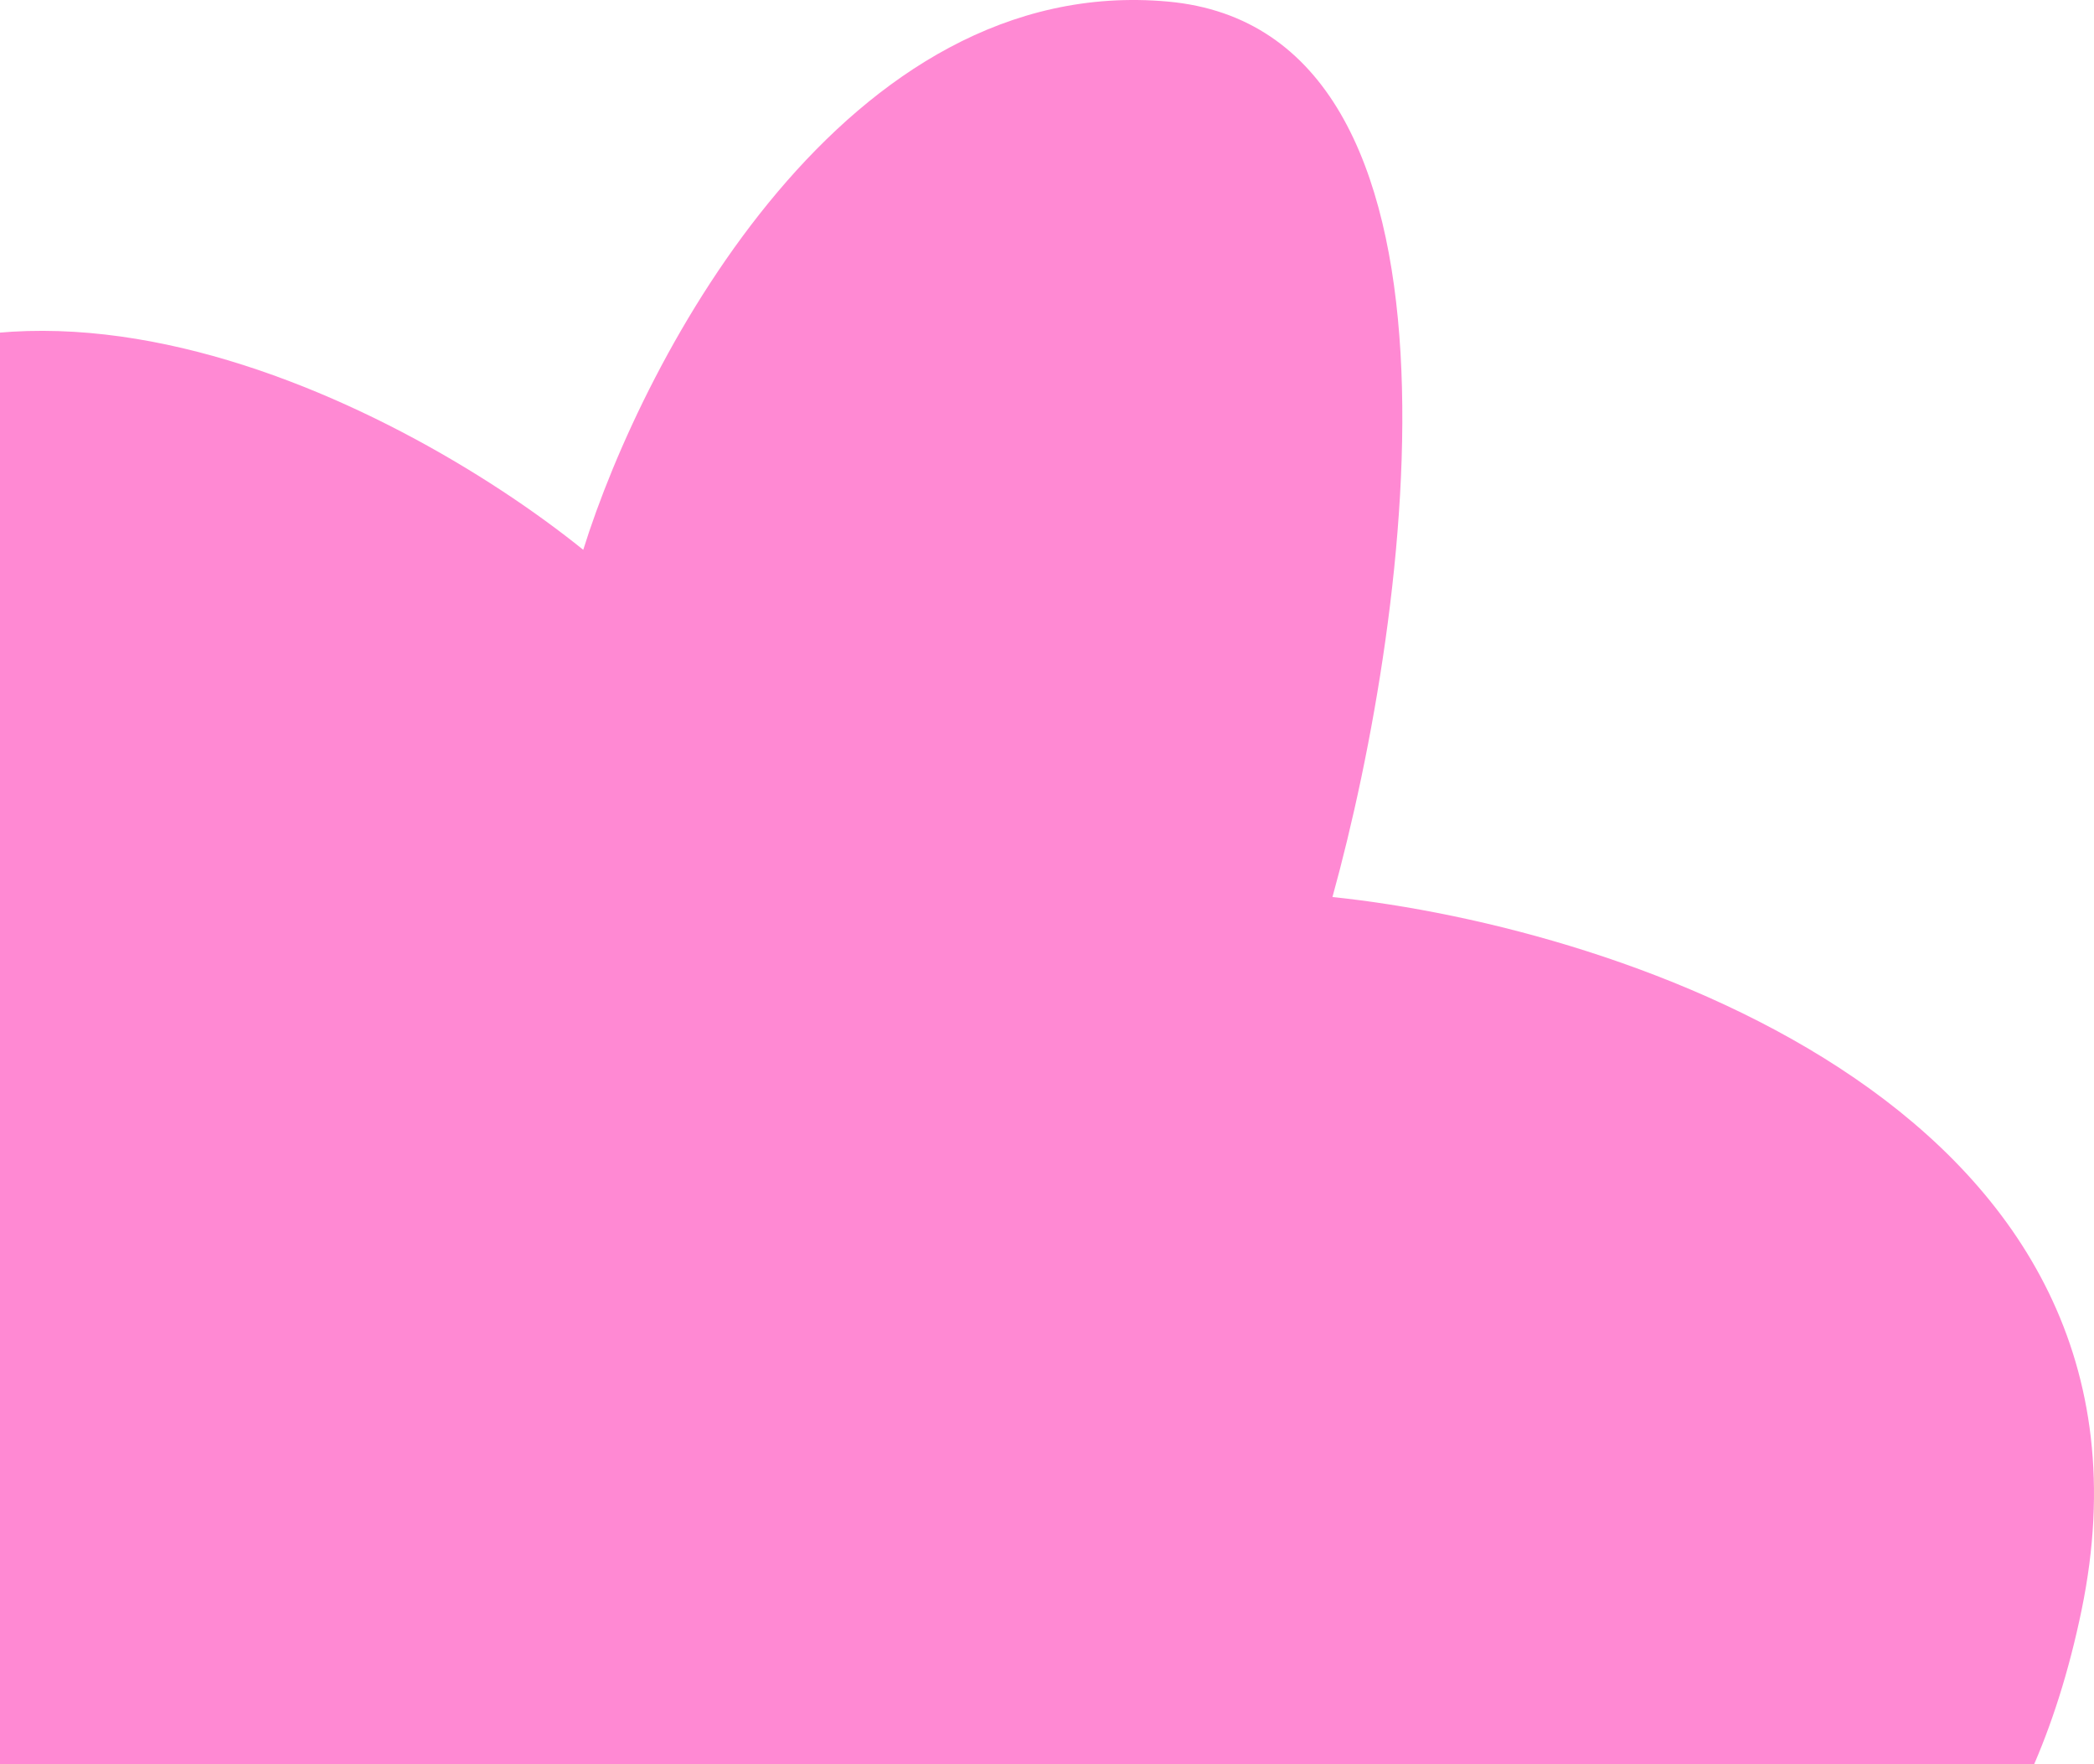 <?xml version="1.0" encoding="UTF-8"?> <svg xmlns="http://www.w3.org/2000/svg" viewBox="0 0 311.00 261.99" data-guides="{&quot;vertical&quot;:[],&quot;horizontal&quot;:[]}"><defs></defs><path fill="#ff89d3" stroke="none" fill-opacity="1" stroke-width="1" stroke-opacity="1" id="tSvgda47b2e44" title="Path 1" d="M173.47 0.235C125.704 -4.107 95.67 52.707 86.624 81.657C58.578 59.04 -6.739 25.748 -43.649 73.515C-80.558 121.282 -59.028 163.984 -43.649 179.363C-52.693 180.268 -76.751 188.591 -100.634 214.647C-130.487 247.215 -116.917 309.638 -57.21 323.208C-9.445 334.065 40.488 306.019 59.484 290.64C58.58 323.208 73.597 385.632 140.903 374.776C208.209 363.919 212.37 321.399 206.037 301.496C234.081 311.448 293.969 312.895 309.167 239.072C324.365 165.25 241.318 137.748 197.896 133.225C209.655 90.704 221.235 4.578 173.47 0.235Z"></path></svg> 